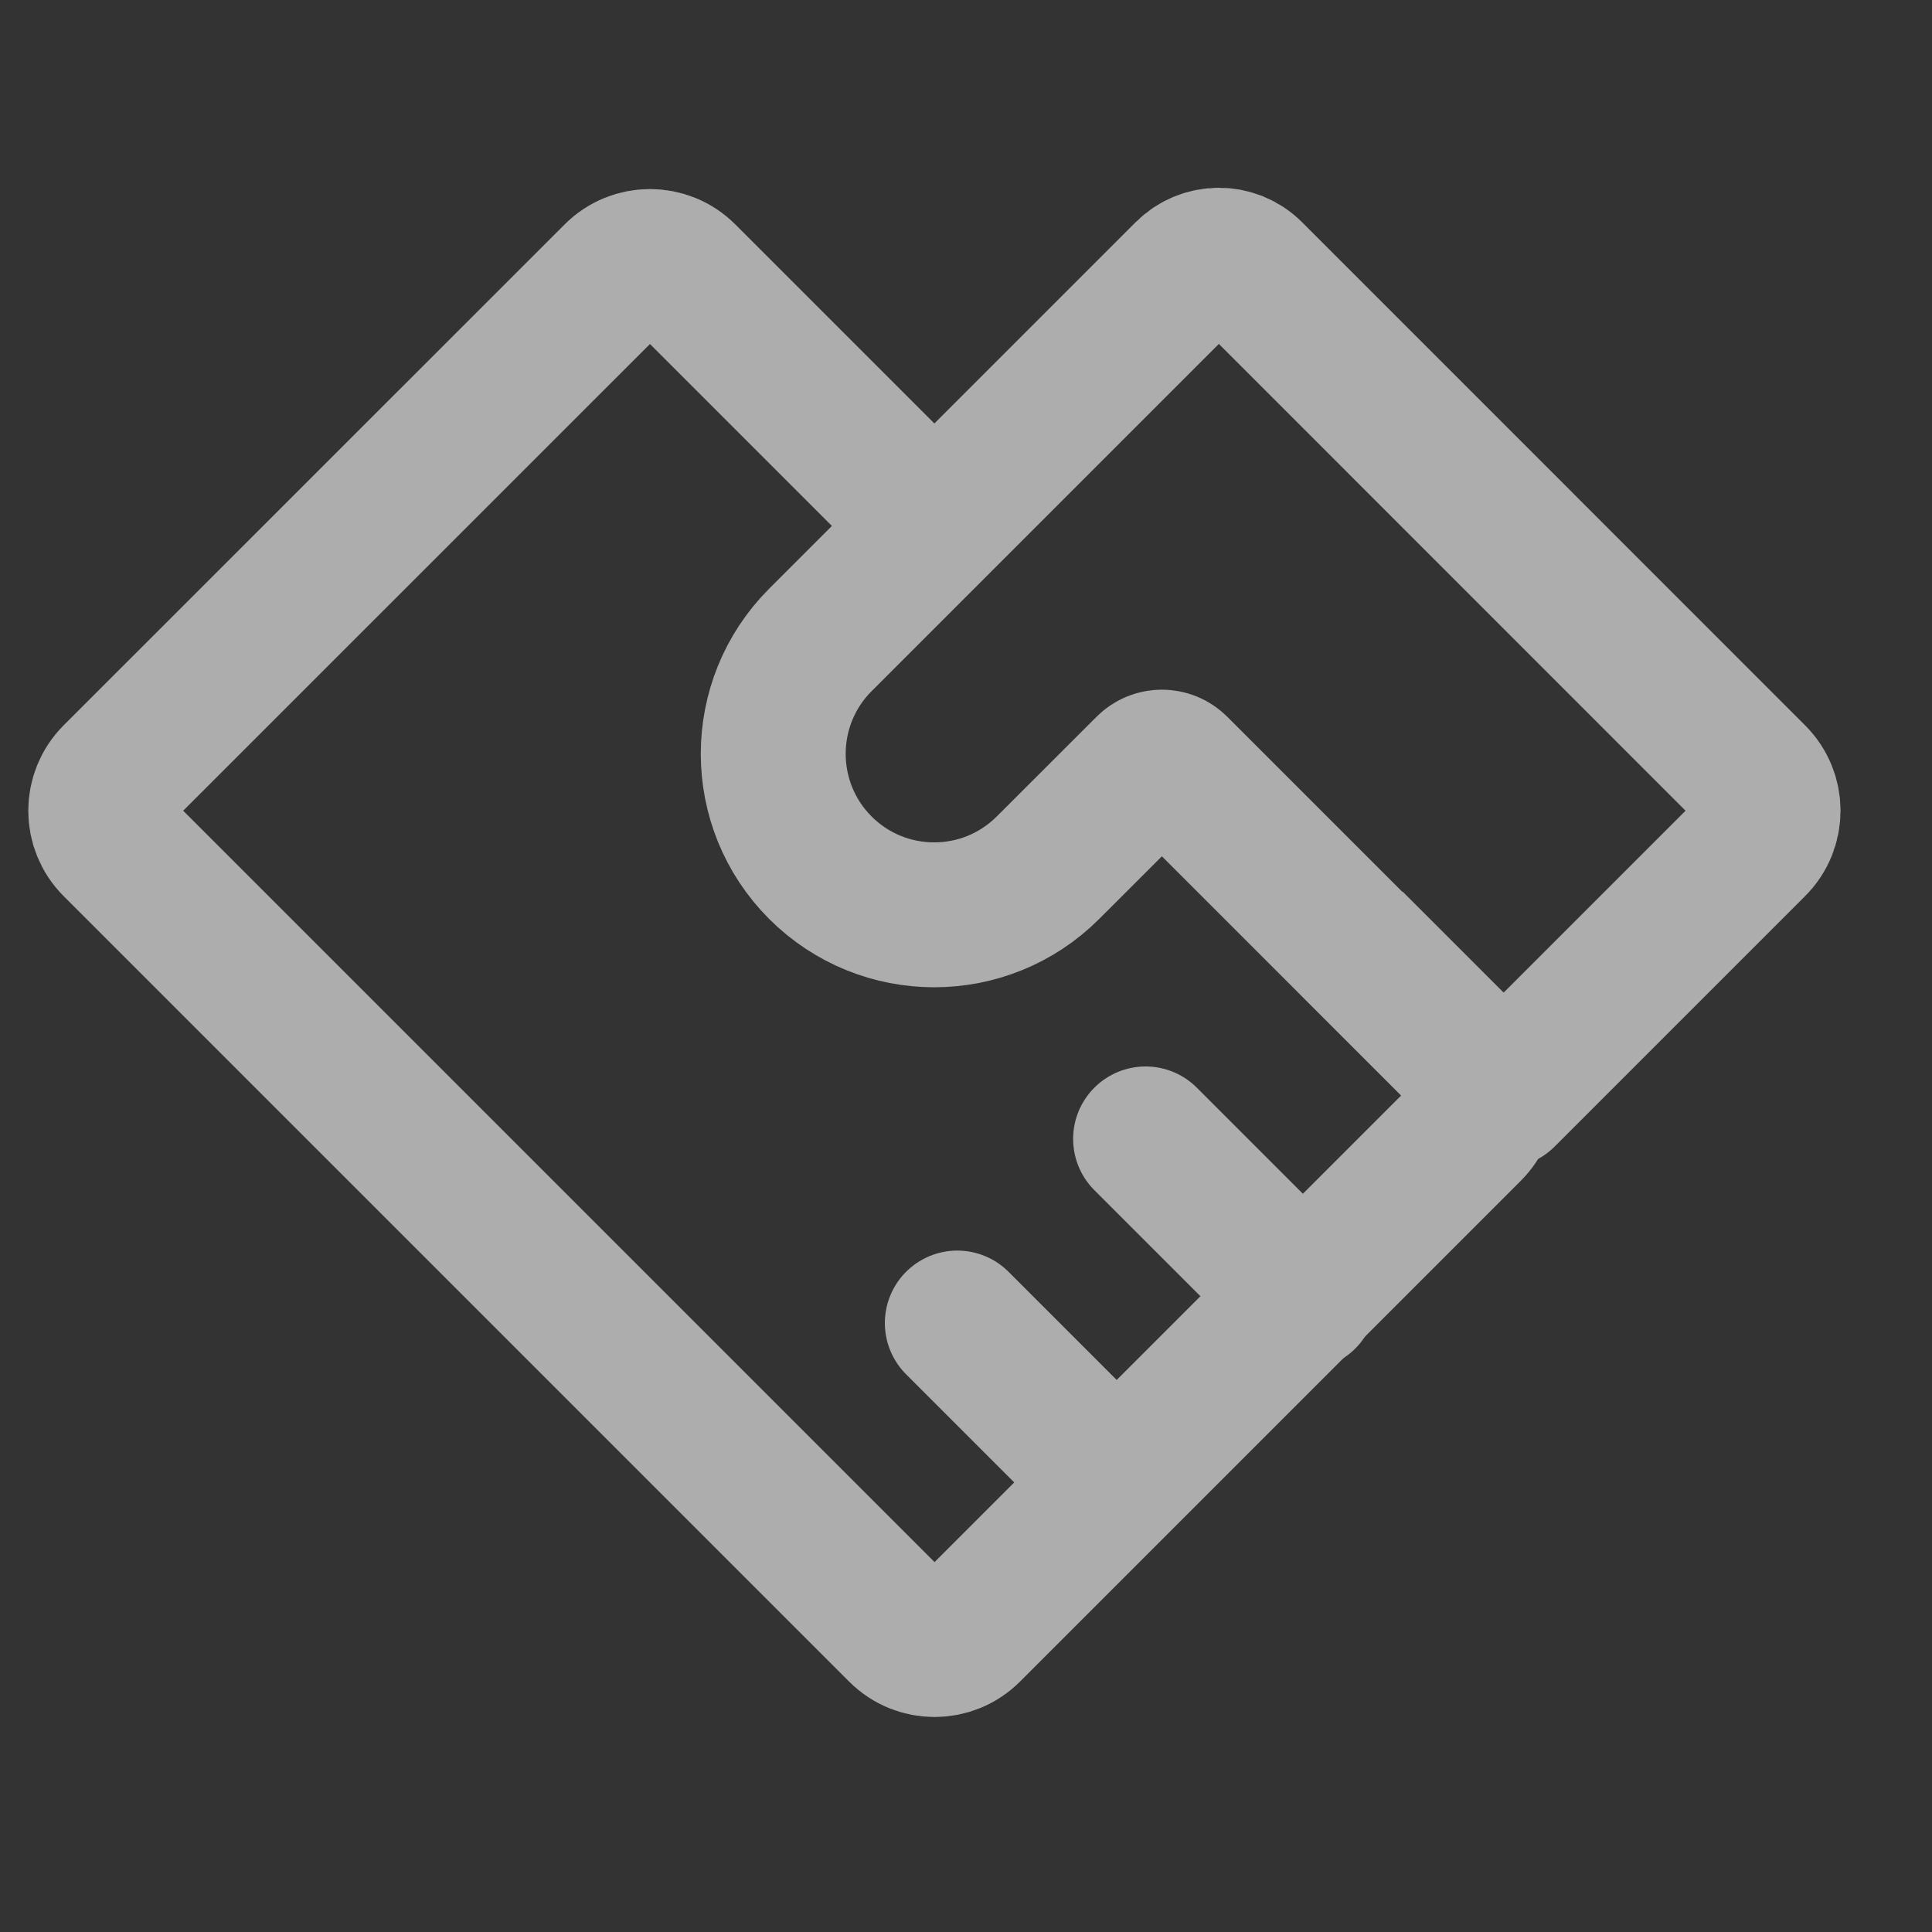 <svg width="20" height="20" viewBox="0 0 20 20" fill="none" xmlns="http://www.w3.org/2000/svg">
<rect x="0" y="0" width="20" height="20" fill="#333333" stroke="none"/>
<g opacity="0.6">
<path d="M13.989 9.76L15.214 10.985C15.409 11.181 15.409 11.497 15.214 11.692L10.028 16.878C9.833 17.073 9.516 17.073 9.321 16.878L1.189 8.746C0.994 8.551 0.994 8.234 1.189 8.039L6.375 2.854C6.57 2.658 6.887 2.658 7.082 2.854L9.885 5.657" stroke="white" stroke-width="1.5"/>
<path d="M9.91 13.696L11.55 15.336" stroke="white" stroke-width="1.5" stroke-linecap="round"/>
<path d="M11.859 11.79L13.499 13.43" stroke="white" stroke-width="1.5" stroke-linecap="round"/>
<path d="M18.156 8.039L12.949 2.831C12.766 2.648 12.469 2.648 12.286 2.831L8.492 6.625C7.842 7.276 7.842 8.331 8.492 8.982C9.143 9.633 10.198 9.633 10.849 8.982L11.881 7.951C11.962 7.869 12.094 7.869 12.175 7.951L15.563 11.339L18.156 8.746C18.352 8.551 18.352 8.234 18.156 8.039Z" stroke="white" stroke-width="1.5" stroke-linejoin="round"/>
</g>
</svg>
